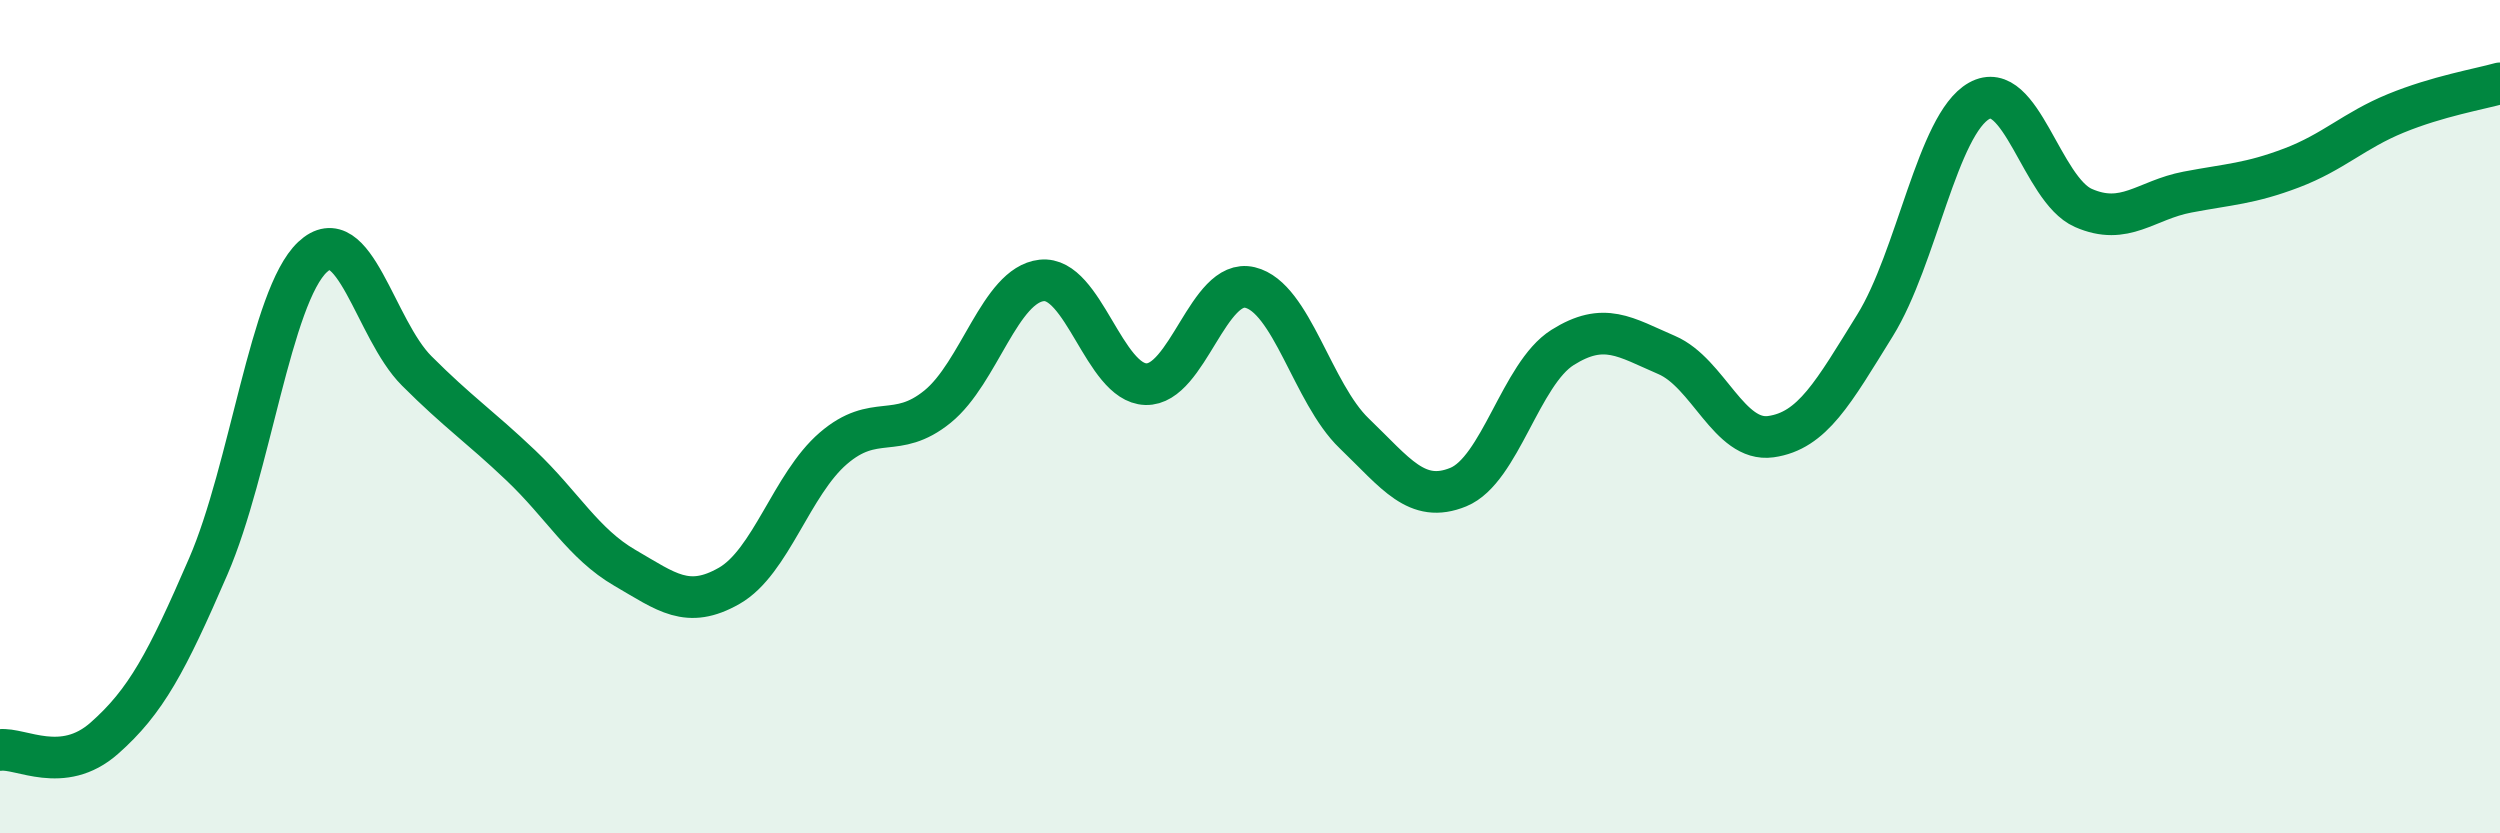 
    <svg width="60" height="20" viewBox="0 0 60 20" xmlns="http://www.w3.org/2000/svg">
      <path
        d="M 0,18 C 0.5,17.94 1.5,18.6 2.5,17.72 C 3.5,16.84 4,15.9 5,13.59 C 6,11.28 6.5,7.11 7.5,6.17 C 8.5,5.23 9,7.9 10,8.9 C 11,9.9 11.5,10.22 12.5,11.17 C 13.5,12.12 14,13.05 15,13.63 C 16,14.21 16.5,14.63 17.5,14.06 C 18.5,13.49 19,11.62 20,10.76 C 21,9.9 21.5,10.57 22.5,9.76 C 23.5,8.95 24,6.84 25,6.73 C 26,6.62 26.5,9.19 27.5,9.22 C 28.5,9.25 29,6.66 30,6.9 C 31,7.14 31.5,9.44 32.5,10.4 C 33.5,11.36 34,12.1 35,11.69 C 36,11.28 36.5,8.97 37.5,8.34 C 38.5,7.71 39,8.09 40,8.52 C 41,8.95 41.5,10.62 42.5,10.48 C 43.5,10.34 44,9.42 45,7.81 C 46,6.2 46.5,2.98 47.5,2.42 C 48.5,1.86 49,4.55 50,4.99 C 51,5.43 51.5,4.8 52.5,4.61 C 53.5,4.42 54,4.41 55,4.03 C 56,3.65 56.5,3.13 57.5,2.72 C 58.5,2.31 59.5,2.14 60,2L60 20L0 20Z"
        fill="#008740"
        opacity="0.1"
        stroke-linecap="round"
        stroke-linejoin="round"
      />
      <path
        d="M 0,18 C 0.5,17.94 1.5,18.6 2.5,17.72 C 3.5,16.84 4,15.9 5,13.59 C 6,11.28 6.5,7.11 7.5,6.17 C 8.5,5.23 9,7.9 10,8.9 C 11,9.9 11.5,10.22 12.5,11.17 C 13.5,12.12 14,13.05 15,13.63 C 16,14.21 16.5,14.63 17.5,14.06 C 18.5,13.49 19,11.62 20,10.76 C 21,9.9 21.5,10.57 22.5,9.76 C 23.5,8.95 24,6.84 25,6.73 C 26,6.62 26.5,9.19 27.5,9.22 C 28.5,9.25 29,6.66 30,6.9 C 31,7.14 31.5,9.44 32.5,10.4 C 33.5,11.36 34,12.1 35,11.69 C 36,11.28 36.5,8.97 37.5,8.34 C 38.5,7.71 39,8.09 40,8.52 C 41,8.95 41.5,10.62 42.5,10.48 C 43.5,10.34 44,9.42 45,7.81 C 46,6.2 46.5,2.98 47.5,2.42 C 48.5,1.86 49,4.55 50,4.99 C 51,5.43 51.5,4.8 52.5,4.61 C 53.5,4.42 54,4.41 55,4.03 C 56,3.65 56.5,3.13 57.5,2.72 C 58.5,2.31 59.5,2.14 60,2"
        stroke="#008740"
        stroke-width="1"
        fill="none"
        stroke-linecap="round"
        stroke-linejoin="round"
      />
    </svg>
  
